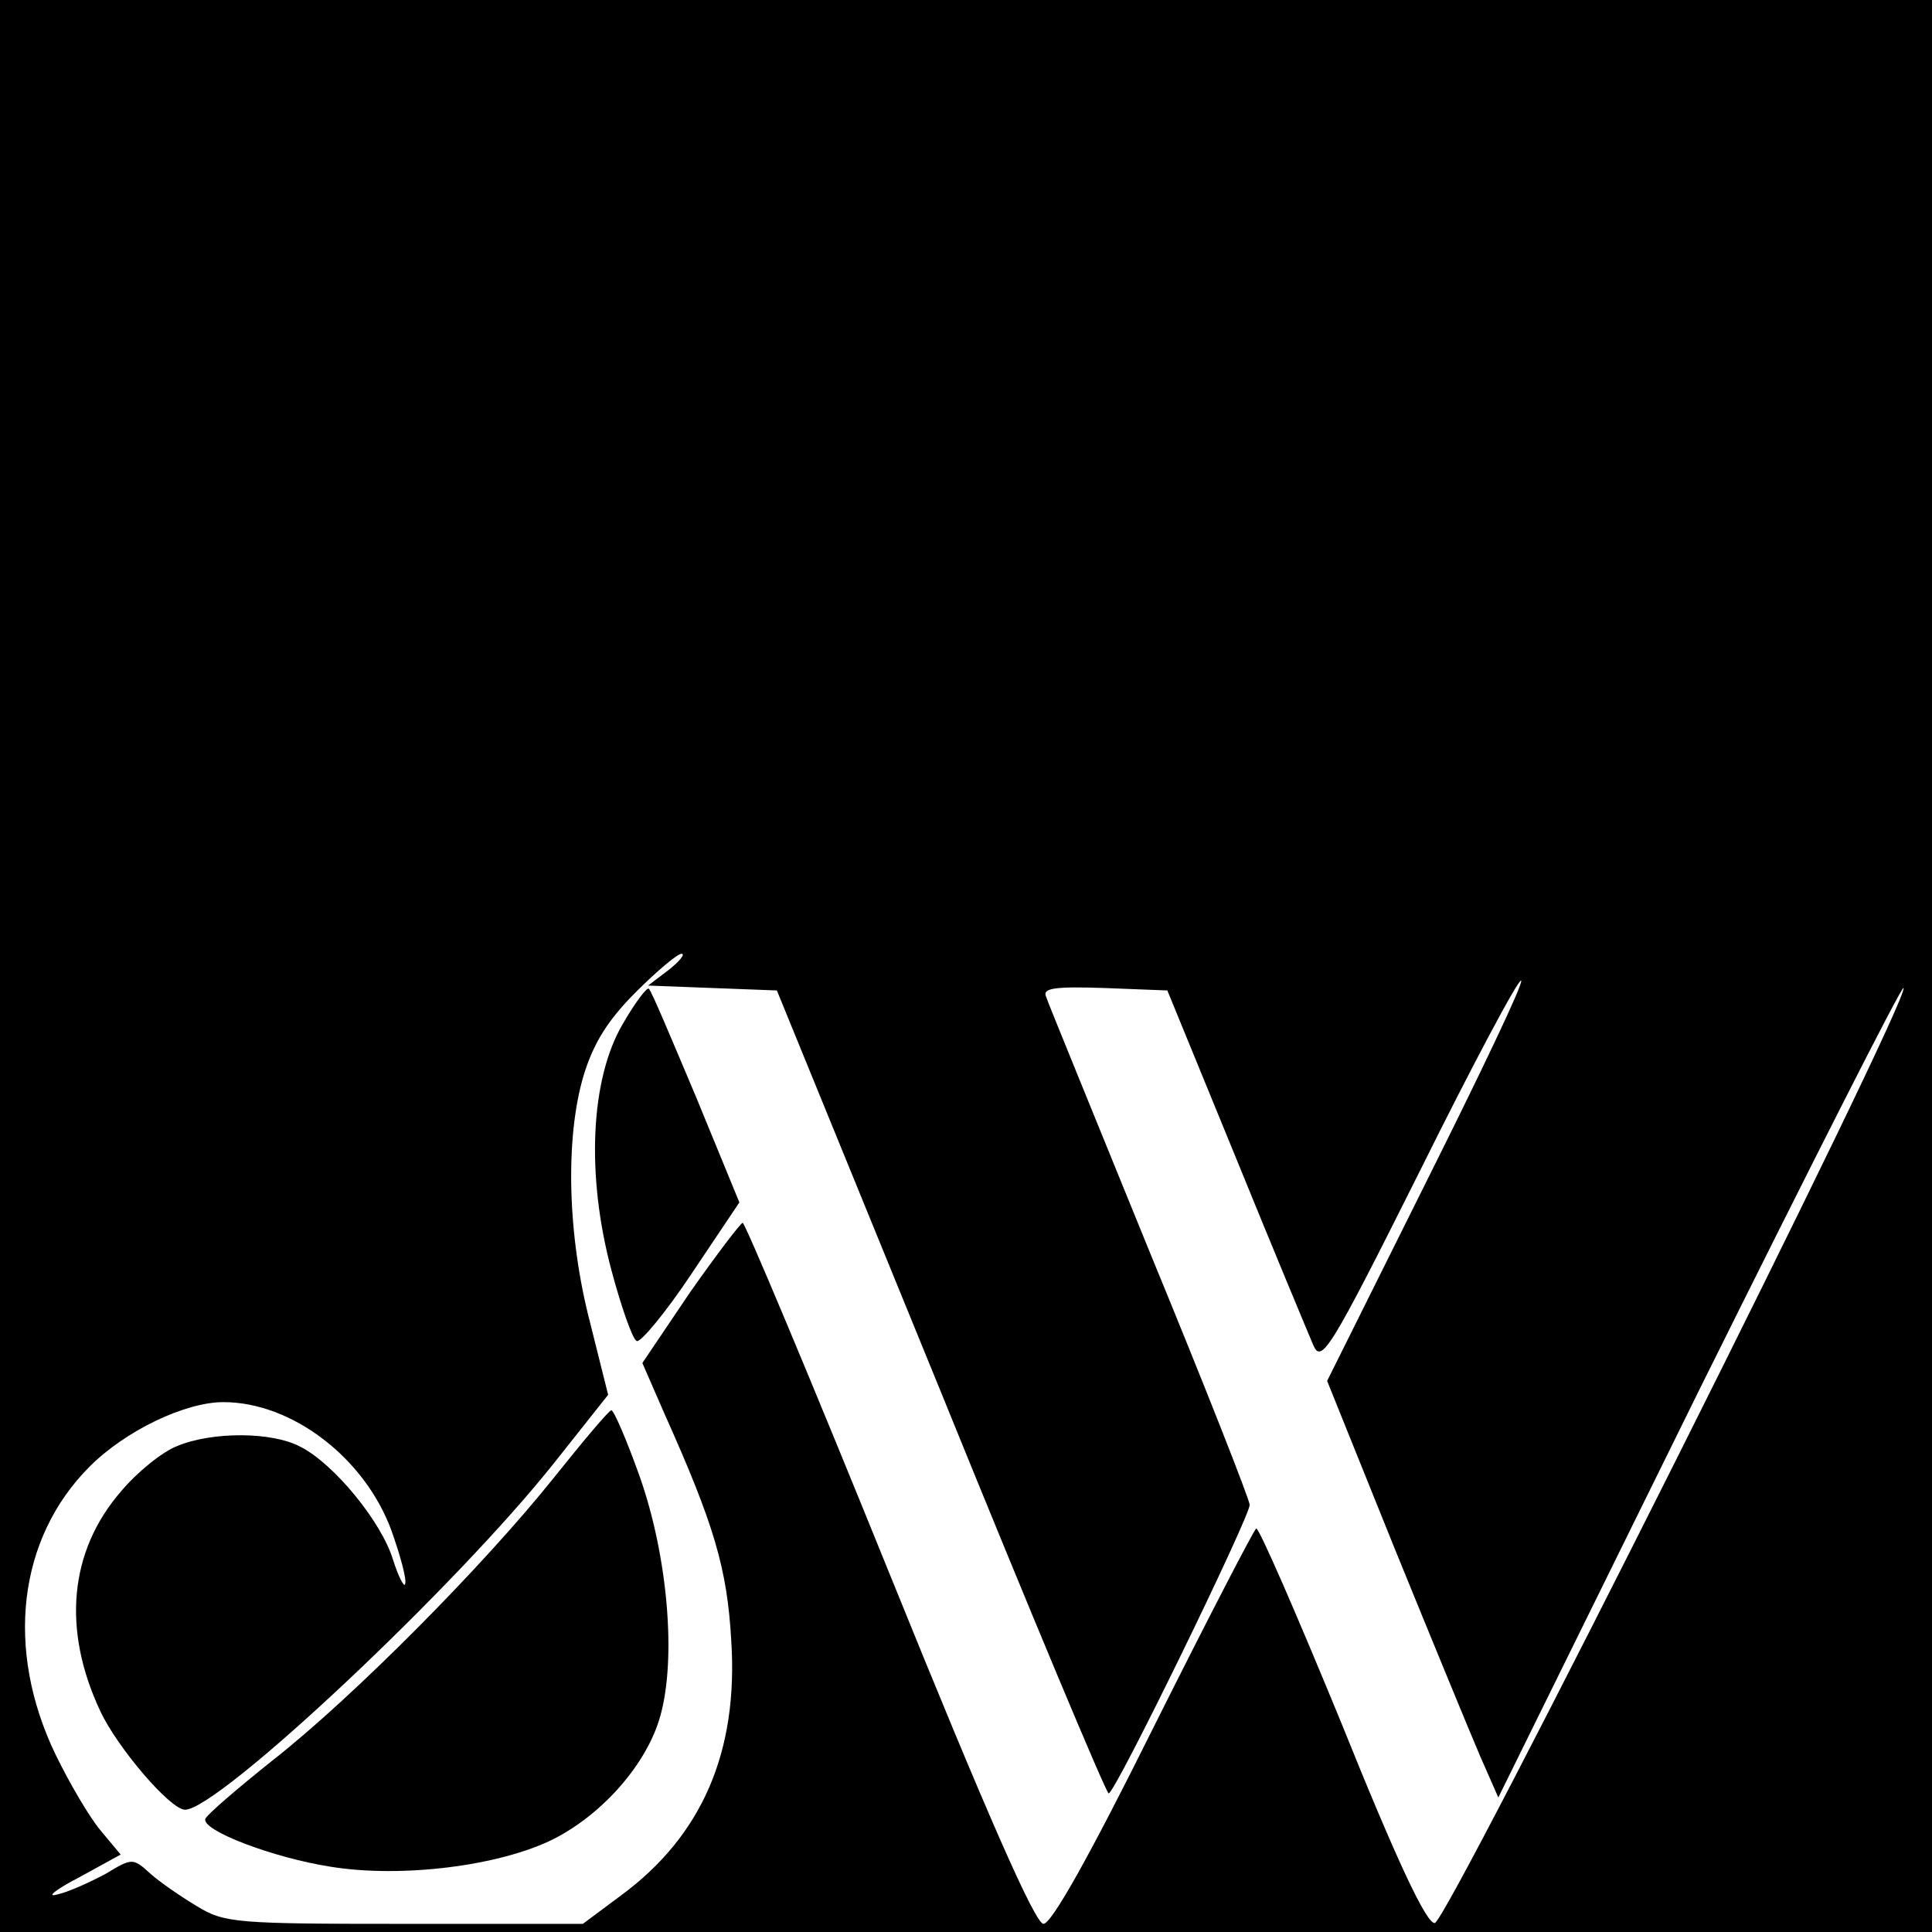<?xml version="1.0" standalone="no"?>
<!DOCTYPE svg PUBLIC "-//W3C//DTD SVG 20010904//EN"
 "http://www.w3.org/TR/2001/REC-SVG-20010904/DTD/svg10.dtd">
<svg version="1.0" xmlns="http://www.w3.org/2000/svg"
 width="237pt" height="237pt" viewBox="0 0 237 237"
 preserveAspectRatio="xMidYMid meet">
<g transform="translate(0,237) scale(0.1,-0.1)"
fill="#000000" stroke="none">
<path d="M0 1185 l0 -1185 1185 0 1185 0 0 1185 0 1185 -1185 0 -1185 0 0
-1185z m820 -5 l-25 -19 79 -3 79 -3 201 -492 c110 -271 203 -493 206 -493 8
0 173 339 173 354 0 6 -55 146 -123 311 -67 165 -125 306 -127 313 -4 10 12
12 72 10 l77 -3 84 -205 c46 -113 89 -216 95 -230 10 -23 20 -8 131 214 65
131 121 236 124 233 3 -3 -50 -114 -117 -248 l-121 -243 83 -206 c46 -113 93
-227 105 -255 l22 -50 246 499 c136 274 249 497 251 494 10 -10 -560 -1147
-575 -1147 -10 -1 -46 75 -114 244 -55 134 -102 242 -105 240 -3 -2 -60 -112
-126 -244 -78 -157 -125 -241 -135 -241 -10 0 -68 131 -189 430 -96 237 -177
430 -180 430 -3 -1 -32 -39 -65 -86 l-58 -86 27 -62 c61 -136 77 -190 82 -278
9 -137 -36 -240 -135 -313 l-47 -35 -219 0 c-207 0 -221 1 -255 22 -20 12 -46
30 -57 40 -21 19 -22 19 -55 -1 -19 -10 -45 -22 -59 -25 -14 -4 -2 6 27 21
l51 28 -25 30 c-14 17 -38 58 -55 93 -62 129 -46 265 42 353 44 44 117 79 164
79 84 0 173 -68 206 -157 11 -31 19 -60 17 -66 -1 -5 -8 8 -15 30 -14 46 -72
117 -113 138 -35 19 -109 19 -152 1 -18 -7 -49 -32 -69 -56 -63 -73 -72 -169
-25 -269 21 -45 86 -121 104 -121 41 0 333 274 454 427 l65 82 -22 88 c-28
107 -31 227 -8 304 12 39 29 67 64 102 26 26 51 47 56 47 5 0 -2 -9 -16 -20z"/>
<path d="M764 1114 c-40 -68 -45 -186 -14 -302 12 -45 26 -85 31 -87 4 -3 35
34 67 82 l59 88 -53 129 c-30 71 -55 131 -58 133 -2 3 -17 -17 -32 -43z"/>
<path d="M680 558 c-87 -109 -247 -270 -345 -347 -44 -35 -81 -67 -83 -72 -6
-14 83 -48 154 -59 87 -14 207 1 273 34 61 31 115 93 131 151 20 71 9 196 -25
293 -16 45 -32 82 -35 82 -3 0 -34 -37 -70 -82z"/>
</g>
</svg>
